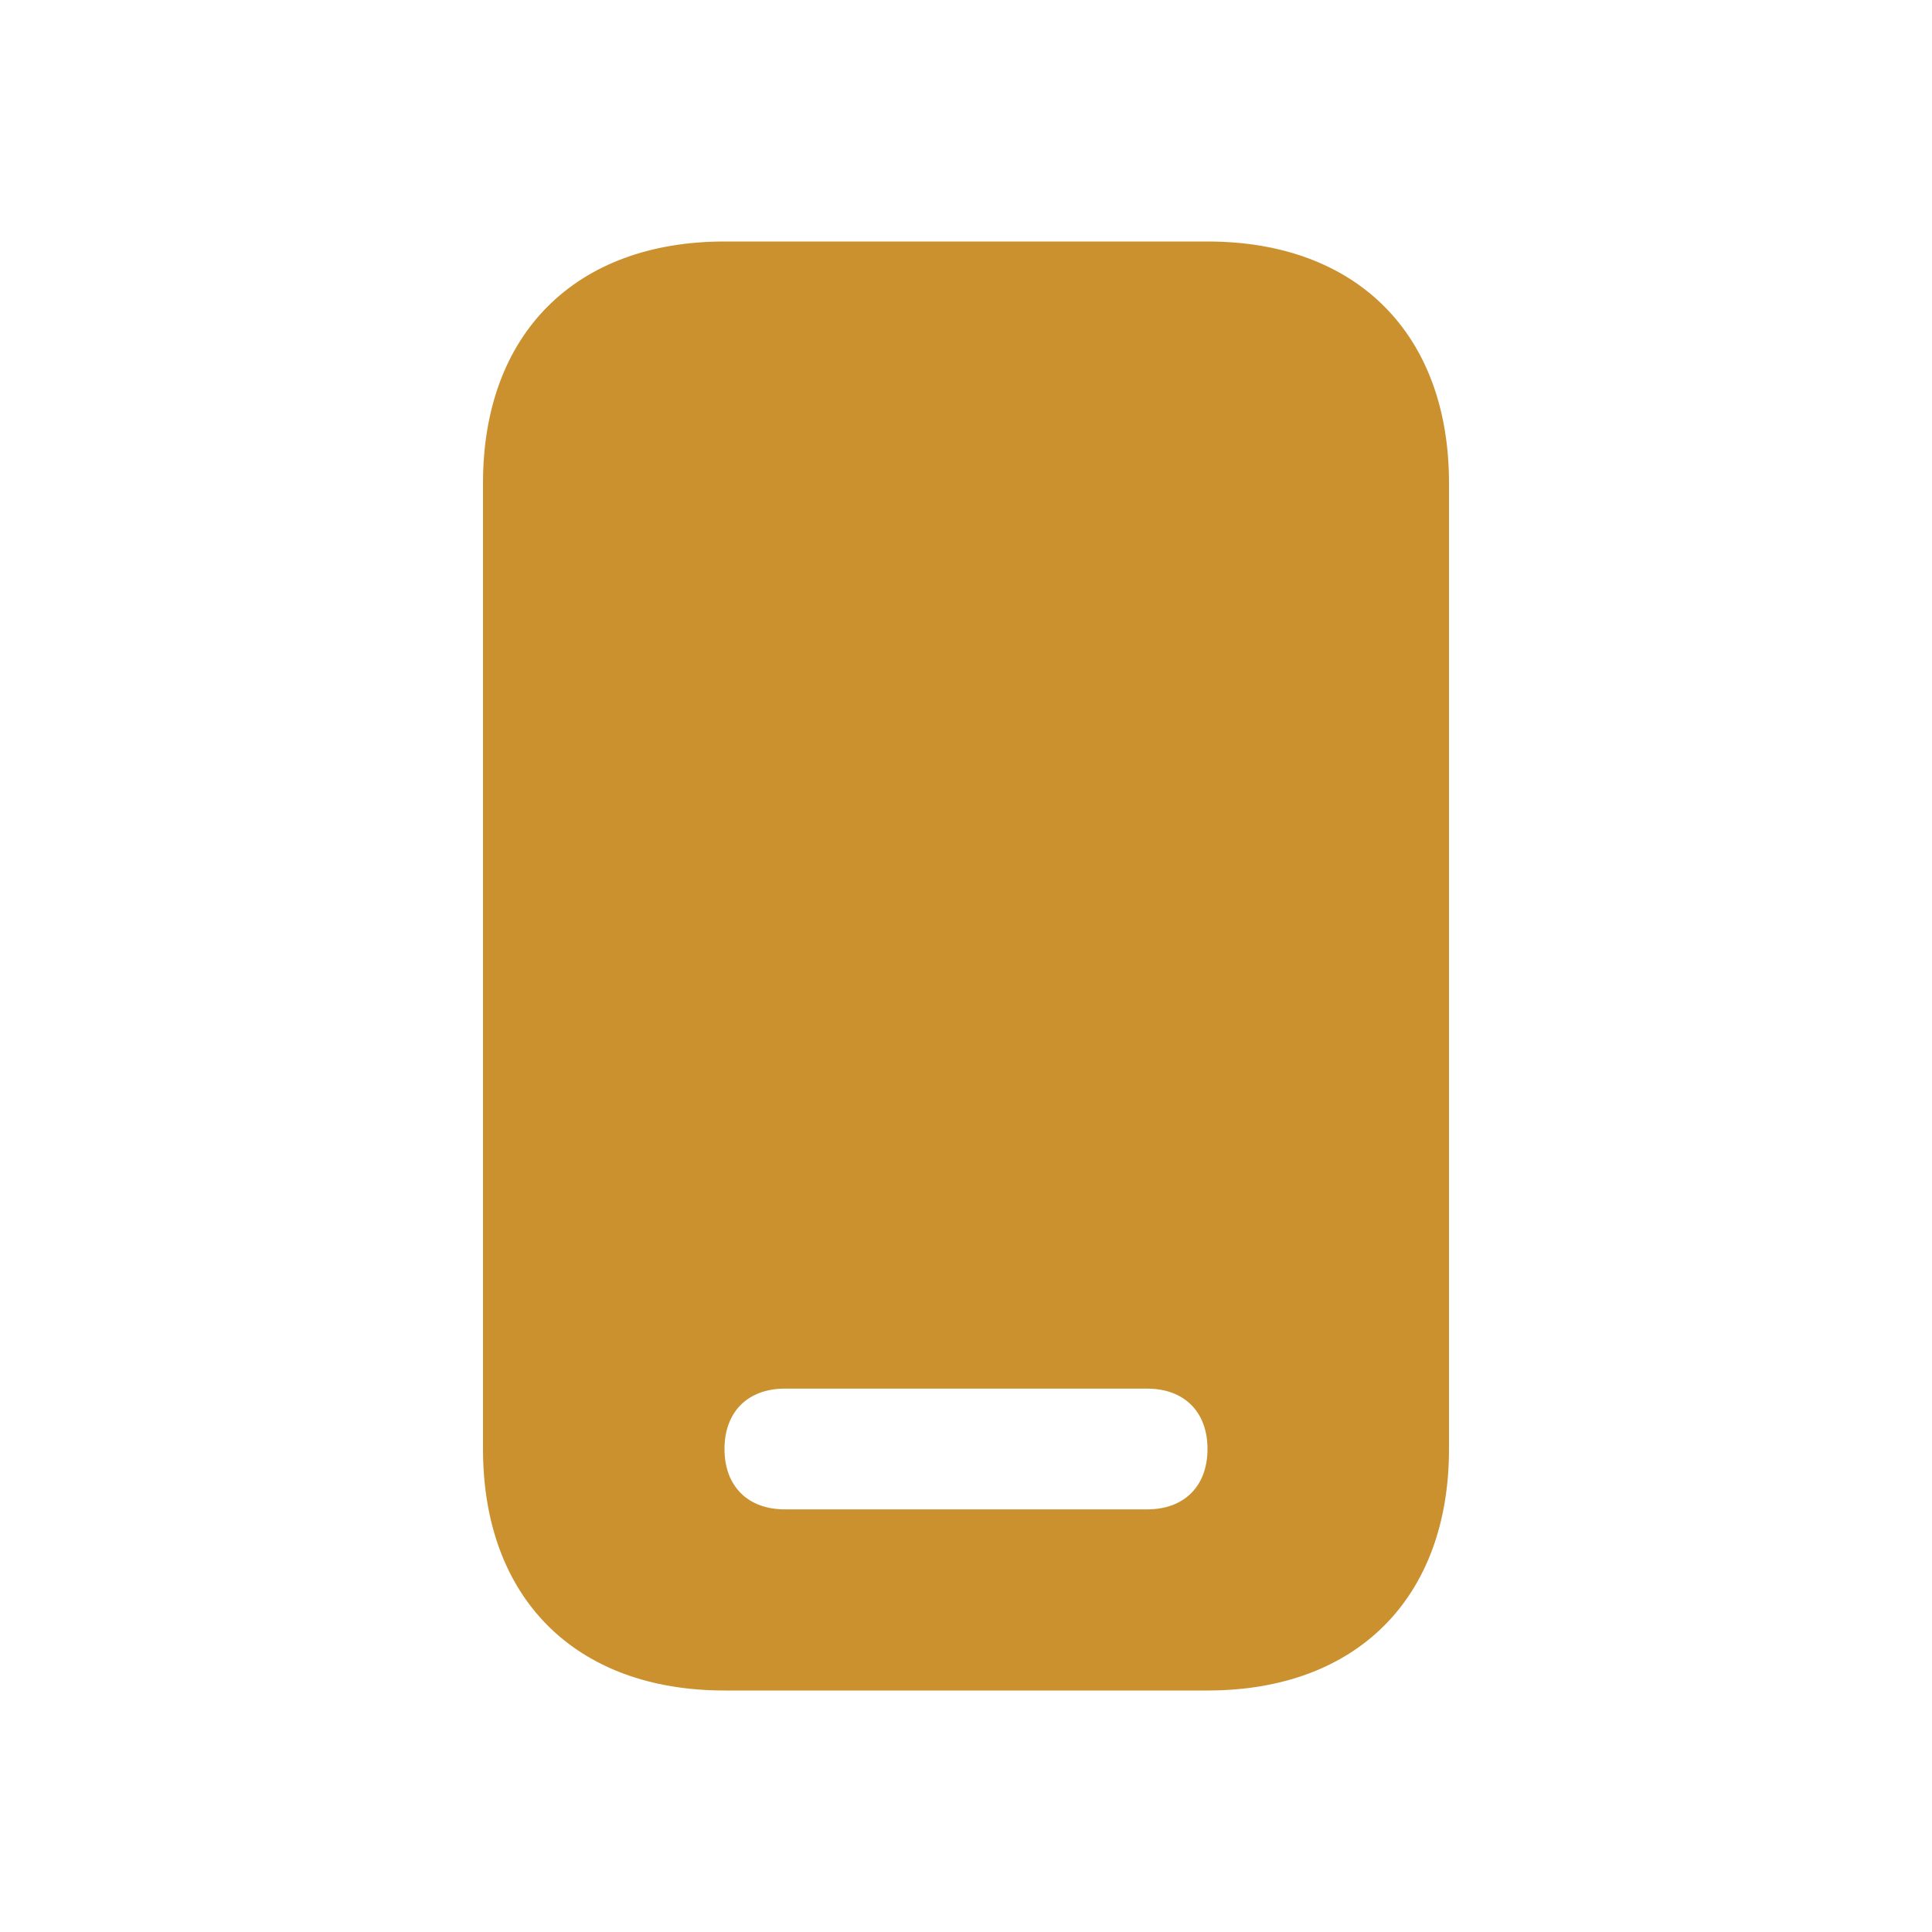 <svg xmlns="http://www.w3.org/2000/svg"  viewBox="0 0 64 64"><defs fill="#CB912F" /><path  d="m40,8h-16c-4.94,0-8,3.06-8,8v32c0,4.94,3.06,8,8,8h16c4.94,0,8-3.06,8-8V16c0-4.94-3.06-8-8-8Zm-2,42h-12c-1.23,0-2-.77-2-2s.77-2,2-2h12c1.23,0,2,.77,2,2s-.77,2-2,2Z" fill="#CB912F" /></svg>